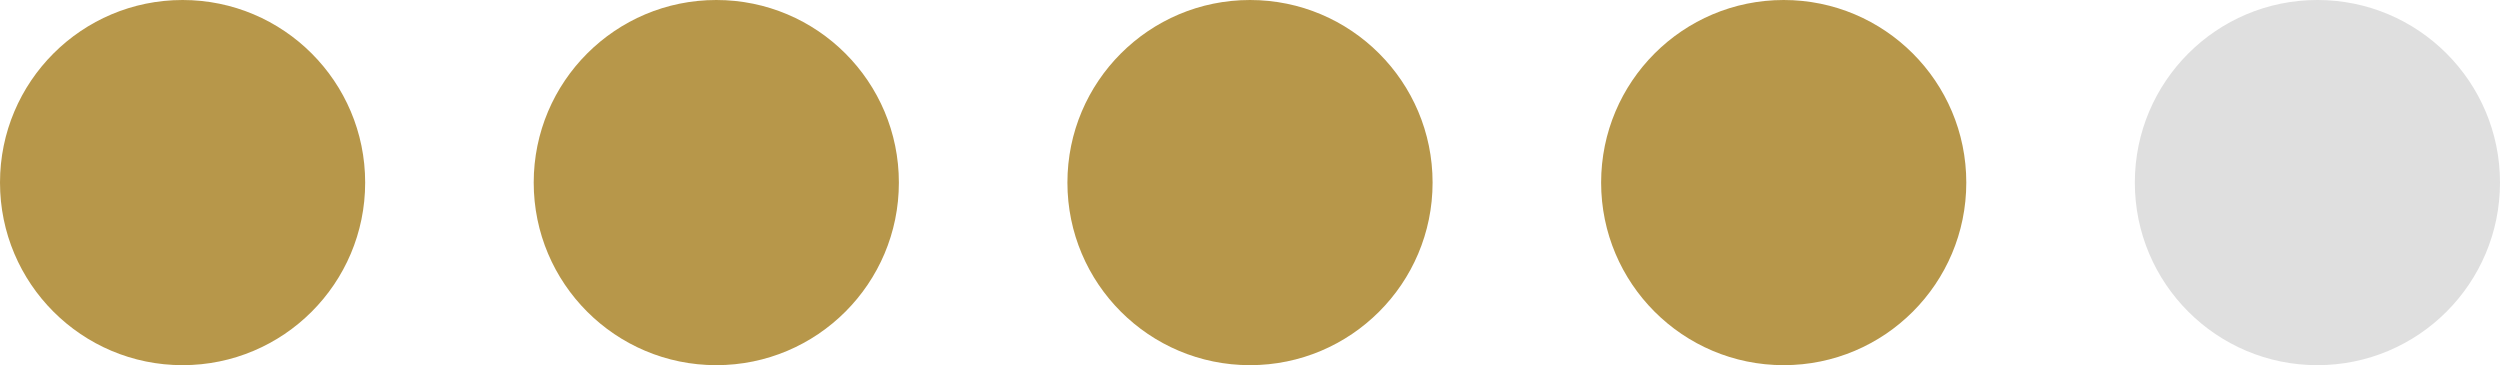 <svg width="89" height="13" viewBox="0 0 89 13" fill="none" xmlns="http://www.w3.org/2000/svg">
<path d="M6.5 13C10.09 13 13 10.09 13 6.5C13 2.91 10.09 0 6.5 0C2.91 0 0 2.91 0 6.5C0 10.09 2.91 13 6.5 13Z" fill="#B7974A"/>
<path d="M25.5 13C29.09 13 32 10.09 32 6.5C32 2.91 29.09 0 25.5 0C21.91 0 19 2.91 19 6.5C19 10.09 21.91 13 25.5 13Z" fill="#B7974A"/>
<path d="M44.5 13C48.09 13 51 10.09 51 6.5C51 2.91 48.09 0 44.5 0C40.91 0 38 2.91 38 6.5C38 10.09 40.91 13 44.5 13Z" fill="#B7974A"/>
<path d="M63.5 13C67.09 13 70 10.09 70 6.5C70 2.91 67.09 0 63.5 0C59.91 0 57 2.91 57 6.5C57 10.09 59.91 13 63.5 13Z" fill="#B7974A"/>
<path d="M82.5 13C86.09 13 89 10.09 89 6.5C89 2.91 86.09 0 82.5 0C78.91 0 76 2.91 76 6.5C76 10.09 78.91 13 82.5 13Z" fill="#DFDFDF"/>
</svg>
